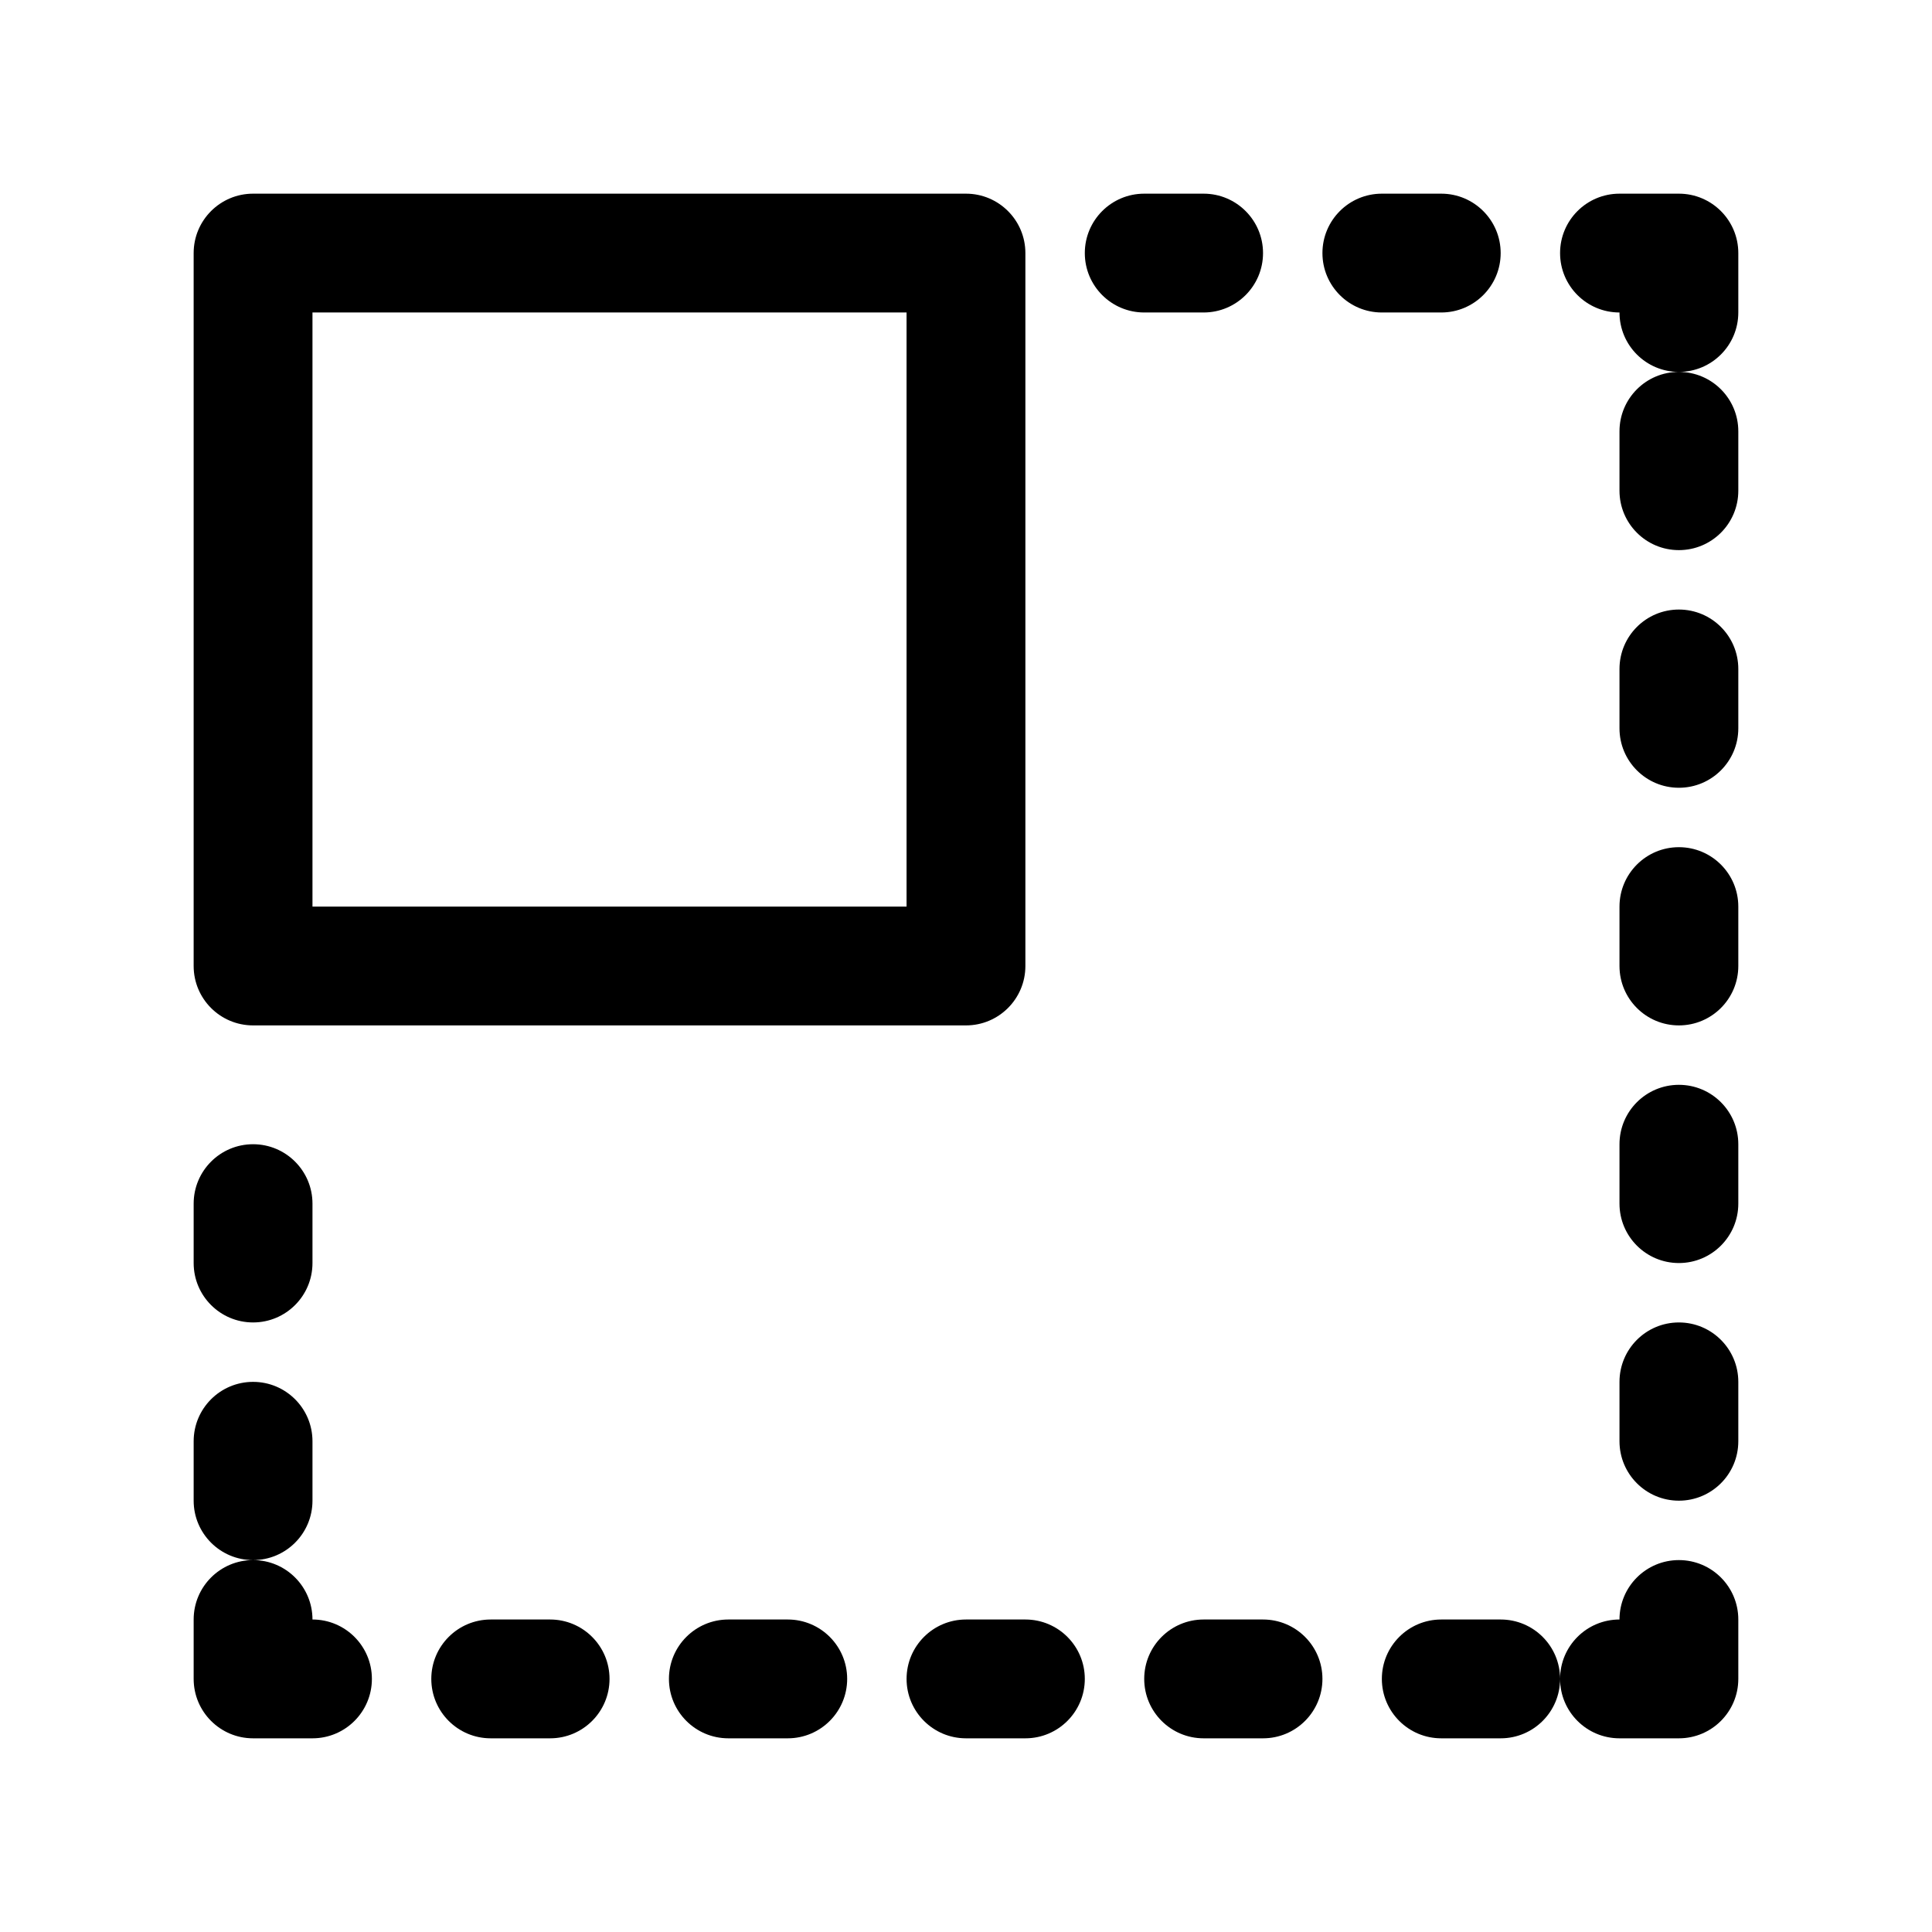 <?xml version="1.0" encoding="UTF-8"?>
<!-- Uploaded to: SVG Find, www.svgrepo.com, Generator: SVG Find Mixer Tools -->
<svg fill="#000000" width="800px" height="800px" version="1.1" viewBox="144 144 512 512" xmlns="http://www.w3.org/2000/svg">
 <path d="m195.32 211.07c0-8.695 7.051-15.746 15.746-15.746h188.93c8.695 0 15.742 7.051 15.742 15.746v188.93c0 8.695-7.047 15.742-15.742 15.742h-188.93c-8.695 0-15.746-7.047-15.746-15.742zm31.488 15.742v157.44h157.44v-157.44zm220.42 0c-8.695 0-15.742-7.047-15.742-15.742 0-8.695 7.047-15.746 15.742-15.746h15.746c8.691 0 15.742 7.051 15.742 15.746 0 8.695-7.051 15.742-15.742 15.742zm62.977 0c-8.695 0-15.746-7.047-15.746-15.742 0-8.695 7.051-15.746 15.746-15.746h15.742c8.695 0 15.746 7.051 15.746 15.746 0 8.695-7.051 15.742-15.746 15.742zm62.977 0c-8.695 0-15.746-7.047-15.746-15.742 0-8.695 7.051-15.746 15.746-15.746h15.742c8.695 0 15.746 7.051 15.746 15.746v15.742c0 8.695-7.051 15.746-15.746 15.746-8.695 0-15.742-7.051-15.742-15.746v-15.742l15.742 15.742zm0 31.488c0-8.695 7.047-15.742 15.742-15.742 8.695 0 15.746 7.047 15.746 15.742v15.746c0 8.695-7.051 15.742-15.746 15.742-8.695 0-15.742-7.047-15.742-15.742zm0 62.977c0-8.695 7.047-15.742 15.742-15.742 8.695 0 15.746 7.047 15.746 15.742v15.746c0 8.695-7.051 15.742-15.746 15.742-8.695 0-15.742-7.047-15.742-15.742zm0 62.977c0-8.695 7.047-15.742 15.742-15.742 8.695 0 15.746 7.047 15.746 15.742v15.746c0 8.695-7.051 15.742-15.746 15.742-8.695 0-15.742-7.047-15.742-15.742zm0 62.977c0-8.695 7.047-15.742 15.742-15.742 8.695 0 15.746 7.047 15.746 15.742v15.746c0 8.691-7.051 15.742-15.746 15.742-8.695 0-15.742-7.051-15.742-15.742zm0 62.977c0-8.695 7.047-15.746 15.742-15.746 8.695 0 15.746 7.051 15.746 15.746v15.742c0 8.695-7.051 15.746-15.746 15.746-8.695 0-15.742-7.051-15.742-15.746zm0 62.977c0-8.695 7.047-15.746 15.742-15.746 8.695 0 15.746 7.051 15.746 15.746v15.742c0 8.695-7.051 15.746-15.746 15.746h-15.742c-8.695 0-15.746-7.051-15.746-15.746 0-8.695 7.051-15.742 15.746-15.742h15.742l-15.742 15.742zm-31.488 0c8.695 0 15.742 7.047 15.742 15.742 0 8.695-7.047 15.746-15.742 15.746h-15.746c-8.695 0-15.742-7.051-15.742-15.746 0-8.695 7.047-15.742 15.742-15.742zm-62.977 0c8.695 0 15.742 7.047 15.742 15.742 0 8.695-7.047 15.746-15.742 15.746h-15.742c-8.695 0-15.746-7.051-15.746-15.746 0-8.695 7.051-15.742 15.746-15.742zm-62.977 0c8.695 0 15.746 7.047 15.746 15.742 0 8.695-7.051 15.746-15.746 15.746h-15.742c-8.695 0-15.746-7.051-15.746-15.746 0-8.695 7.051-15.742 15.746-15.742zm-62.977 0c8.695 0 15.746 7.047 15.746 15.742 0 8.695-7.051 15.746-15.746 15.746h-15.742c-8.695 0-15.746-7.051-15.746-15.746 0-8.695 7.051-15.742 15.746-15.742zm-62.977 0c8.695 0 15.746 7.047 15.746 15.742 0 8.695-7.051 15.746-15.746 15.746h-15.742c-8.695 0-15.746-7.051-15.746-15.746 0-8.695 7.051-15.742 15.746-15.742zm-62.977 0c8.695 0 15.746 7.047 15.746 15.742 0 8.695-7.051 15.746-15.746 15.746h-15.742c-8.695 0-15.746-7.051-15.746-15.746v-15.742c0-8.695 7.051-15.746 15.746-15.746 8.695 0 15.742 7.051 15.742 15.746v15.742l-15.742-15.742zm0-31.488c0 8.695-7.047 15.742-15.742 15.742-8.695 0-15.746-7.047-15.746-15.742v-15.746c0-8.695 7.051-15.742 15.746-15.742 8.695 0 15.742 7.047 15.742 15.742zm0-62.977c0 8.695-7.047 15.742-15.742 15.742-8.695 0-15.746-7.047-15.746-15.742v-15.742c0-8.695 7.051-15.746 15.746-15.746 8.695 0 15.742 7.051 15.742 15.746z"/>
</svg>